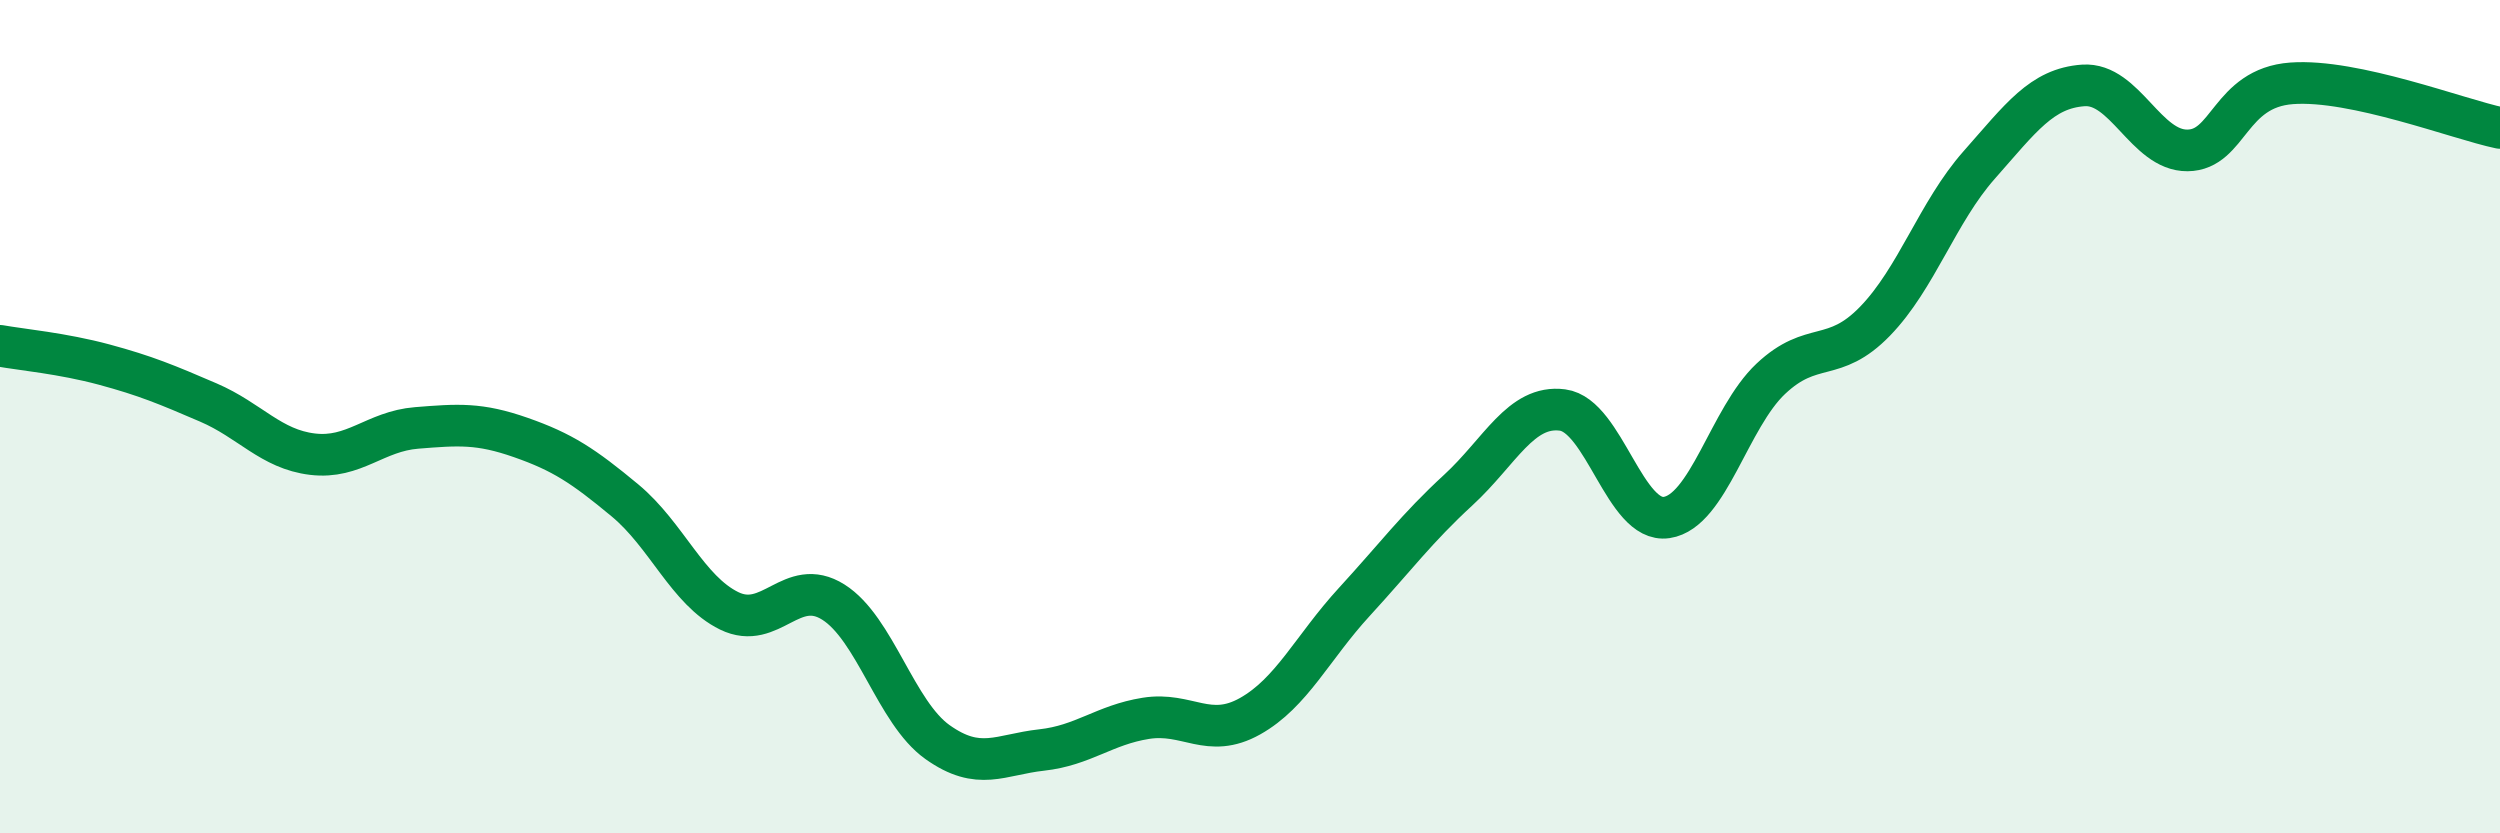 
    <svg width="60" height="20" viewBox="0 0 60 20" xmlns="http://www.w3.org/2000/svg">
      <path
        d="M 0,8.3 C 0.5,8.39 1.5,8.48 2.5,8.75 C 3.5,9.02 4,9.23 5,9.66 C 6,10.09 6.5,10.78 7.5,10.9 C 8.5,11.02 9,10.35 10,10.27 C 11,10.19 11.5,10.15 12.5,10.5 C 13.5,10.85 14,11.18 15,12.01 C 16,12.84 16.5,14.17 17.5,14.66 C 18.5,15.15 19,13.82 20,14.45 C 21,15.08 21.5,17.1 22.5,17.81 C 23.5,18.52 24,18.11 25,18 C 26,17.89 26.5,17.4 27.5,17.24 C 28.5,17.08 29,17.75 30,17.19 C 31,16.63 31.5,15.54 32.5,14.45 C 33.5,13.36 34,12.68 35,11.76 C 36,10.84 36.5,9.71 37.5,9.84 C 38.5,9.97 39,12.57 40,12.42 C 41,12.27 41.5,10.03 42.5,9.09 C 43.5,8.15 44,8.74 45,7.71 C 46,6.68 46.5,5.09 47.5,3.96 C 48.5,2.83 49,2.12 50,2.05 C 51,1.98 51.5,3.62 52.5,3.61 C 53.5,3.6 53.5,2.11 55,2 C 56.5,1.89 59,2.86 60,3.07L60 20L0 20Z"
        fill="#008740"
        opacity="0.1"
        stroke-linecap="round"
        stroke-linejoin="round"
      />
      <path
        d="M 0,8.3 C 0.5,8.39 1.5,8.48 2.5,8.75 C 3.5,9.02 4,9.23 5,9.66 C 6,10.09 6.5,10.78 7.5,10.9 C 8.5,11.02 9,10.35 10,10.27 C 11,10.19 11.5,10.15 12.5,10.5 C 13.5,10.85 14,11.18 15,12.01 C 16,12.84 16.5,14.17 17.5,14.66 C 18.5,15.15 19,13.82 20,14.45 C 21,15.08 21.5,17.1 22.5,17.81 C 23.5,18.52 24,18.11 25,18 C 26,17.89 26.5,17.4 27.5,17.24 C 28.5,17.08 29,17.75 30,17.19 C 31,16.63 31.5,15.54 32.5,14.45 C 33.5,13.36 34,12.68 35,11.76 C 36,10.84 36.5,9.71 37.5,9.84 C 38.5,9.97 39,12.57 40,12.42 C 41,12.27 41.5,10.03 42.5,9.09 C 43.5,8.15 44,8.74 45,7.71 C 46,6.68 46.5,5.09 47.5,3.96 C 48.5,2.83 49,2.12 50,2.05 C 51,1.98 51.5,3.62 52.5,3.61 C 53.5,3.6 53.5,2.11 55,2 C 56.5,1.89 59,2.86 60,3.07"
        stroke="#008740"
        stroke-width="1"
        fill="none"
        stroke-linecap="round"
        stroke-linejoin="round"
      />
    </svg>
  